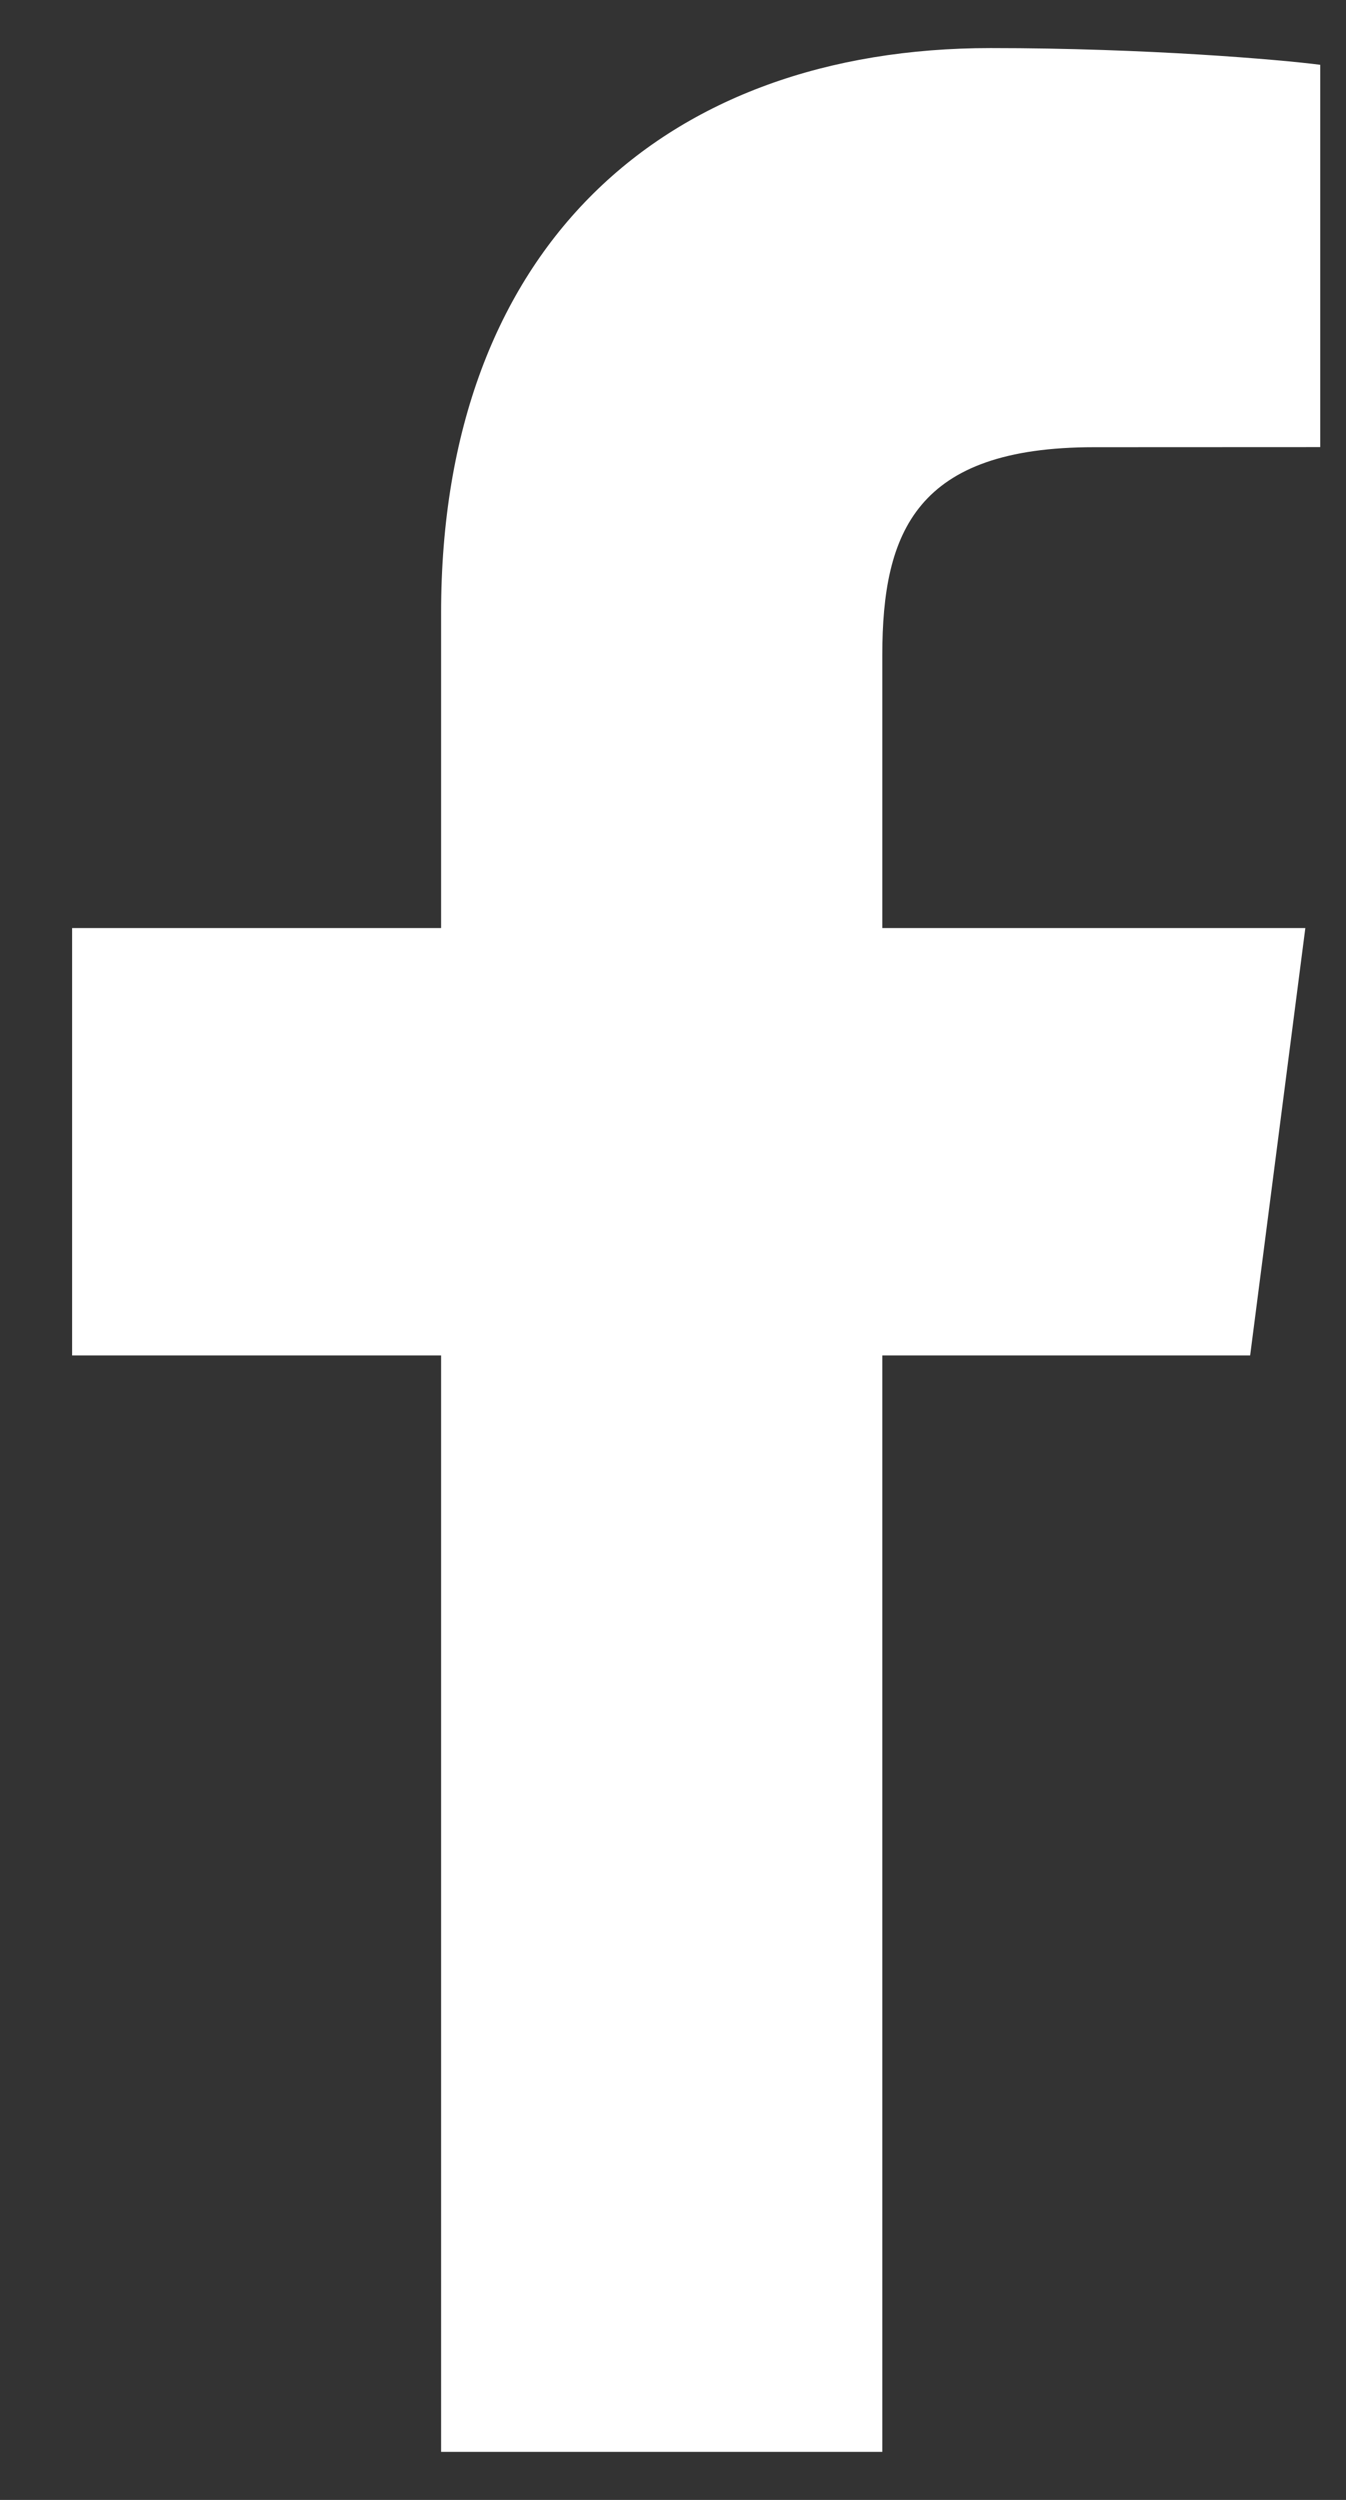 <svg width="14" height="26" viewBox="0 0 14 26" fill="none" xmlns="http://www.w3.org/2000/svg">
<rect x="0" y="0" width="14" height="26" fill="#333333" stroke="none"/>
<path d="M9.177 25.5V14.097H13.003L13.577 9.652H9.177V6.814C9.177 5.528 9.533 4.651 11.38 4.651L13.732 4.65V0.674C13.325 0.621 11.929 0.5 10.304 0.5C6.911 0.5 4.588 2.571 4.588 6.374V9.652H0.75V14.097H4.588V25.5H9.177Z" fill="white"/>
</svg>

